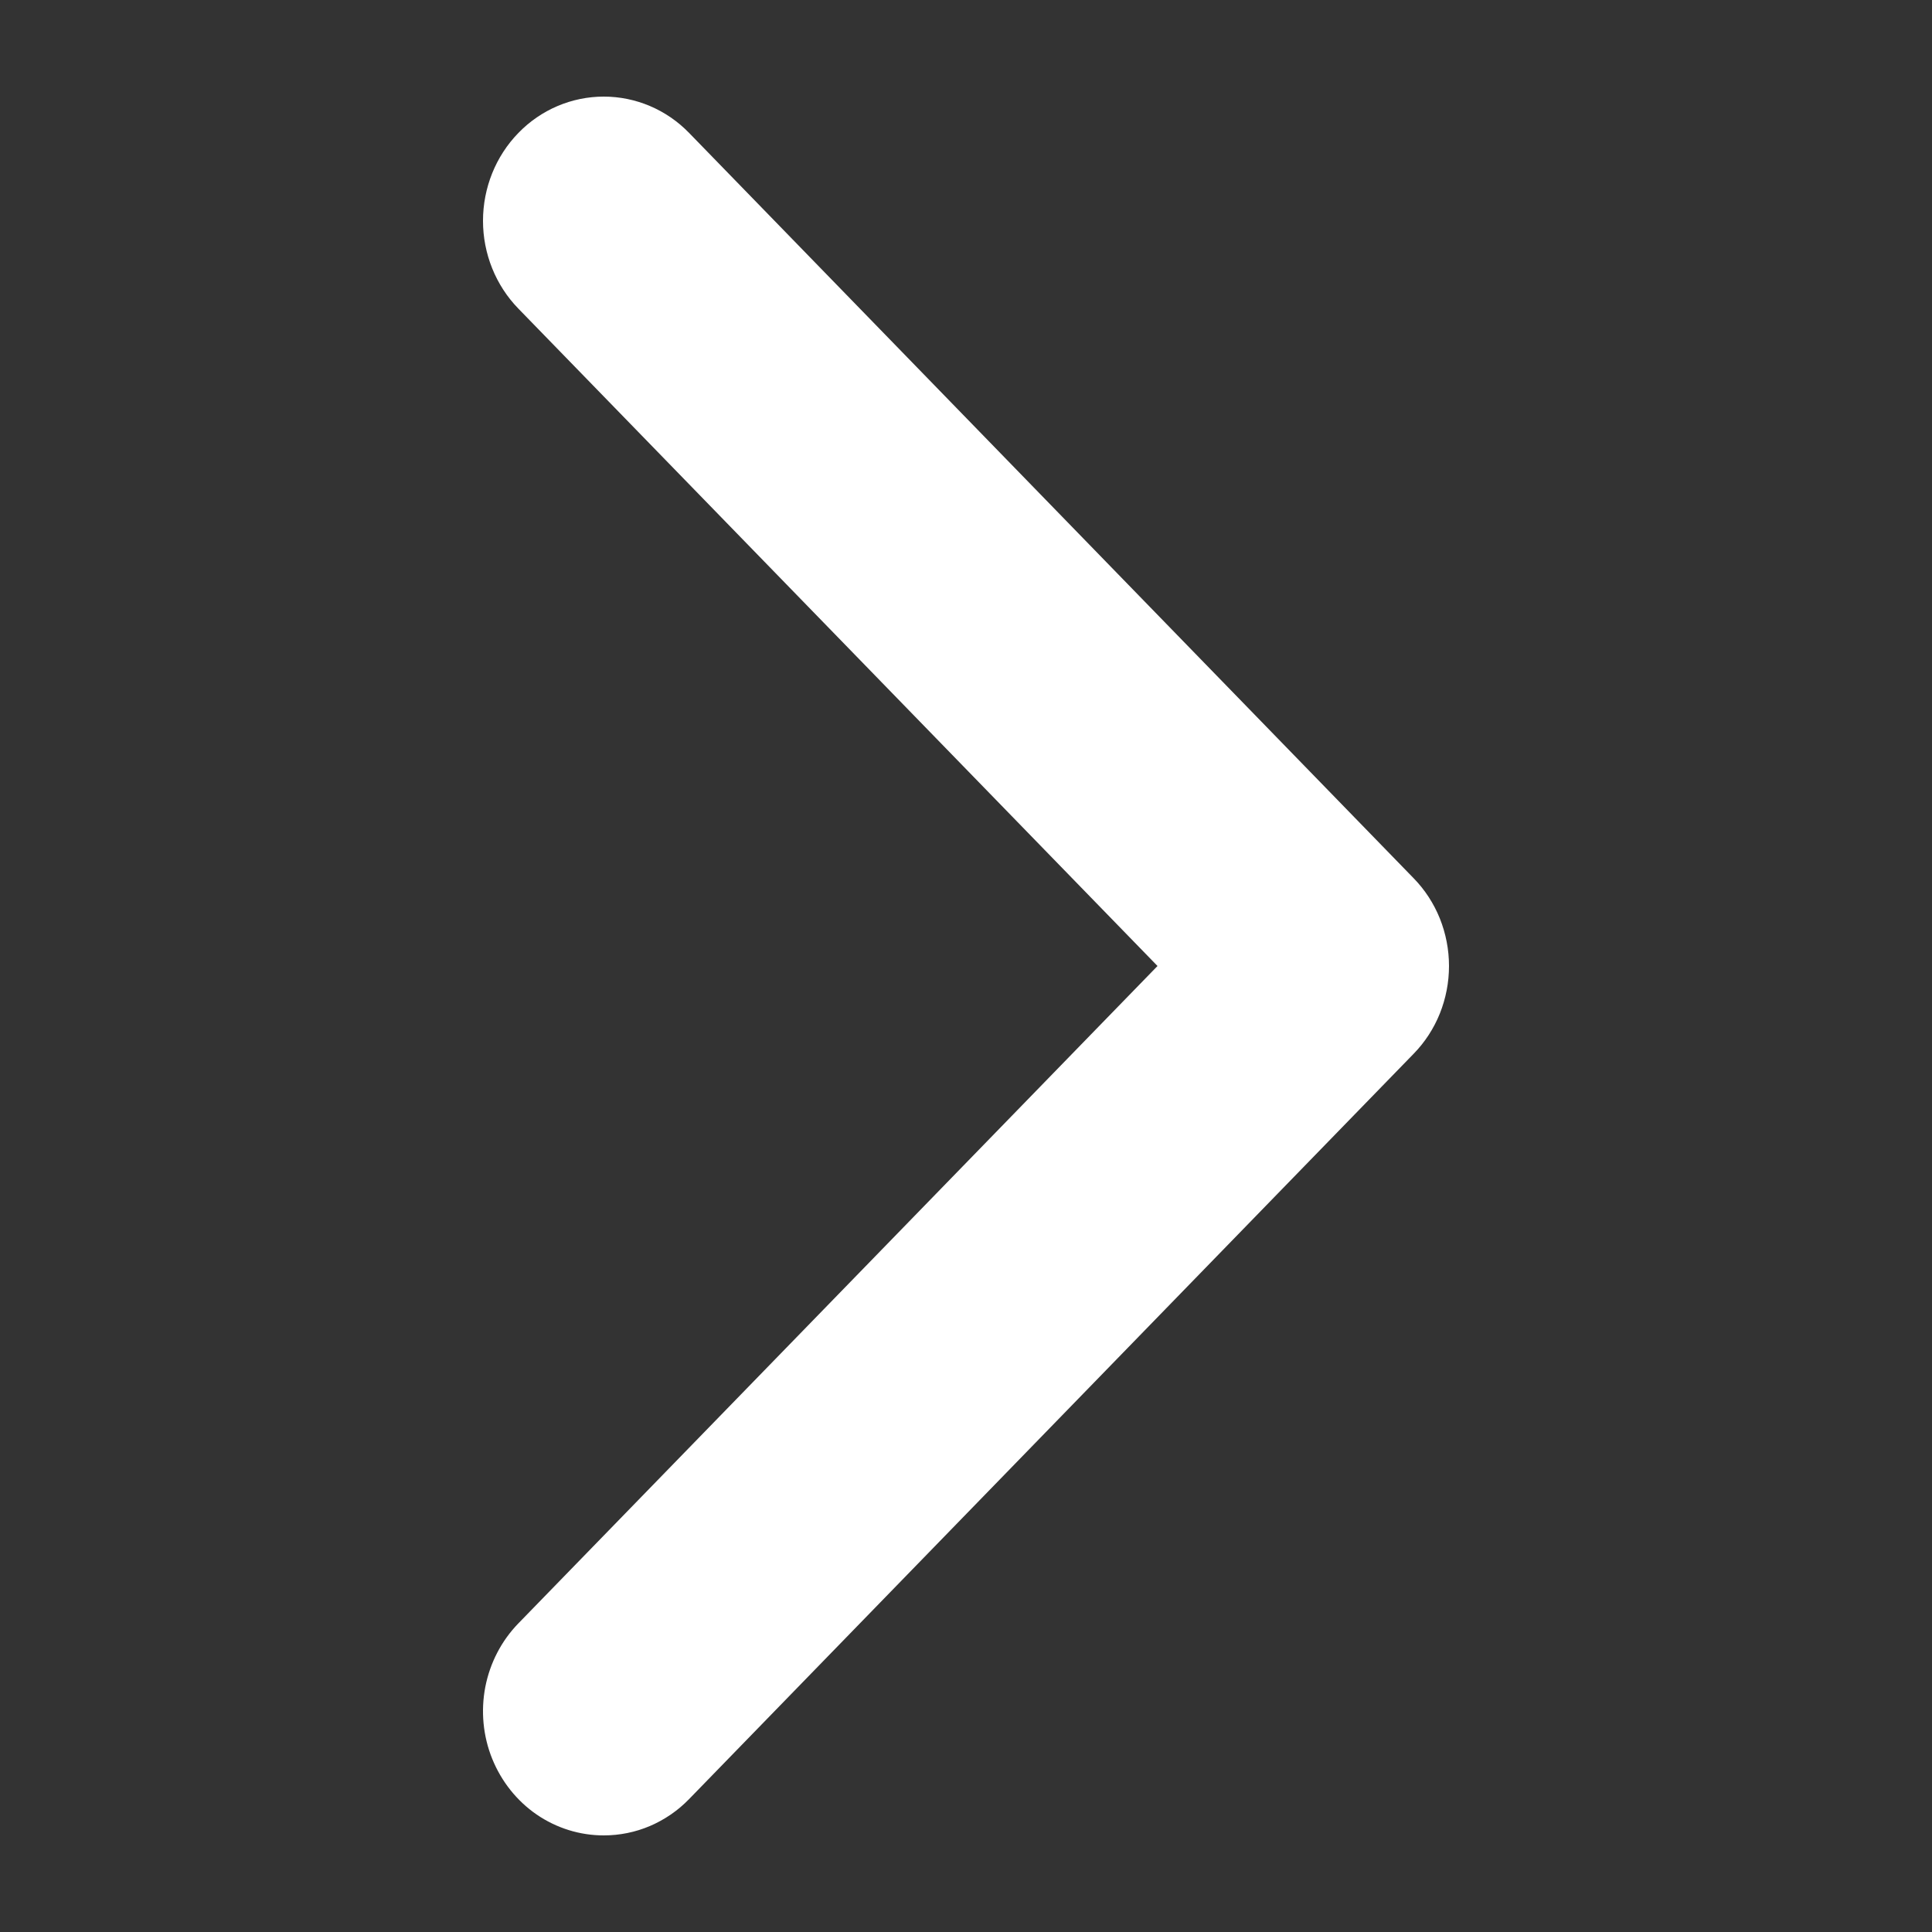 <svg width="16" height="16" viewBox="0 0 16 16" fill="none" xmlns="http://www.w3.org/2000/svg">
<rect x="0" y="0" width="16" height="16" fill="#333333" stroke="none"/>
<path d="M5 15.2C5.131 15.2 5.261 15.174 5.383 15.122C5.504 15.07 5.614 14.995 5.707 14.899L11.707 8.727C11.8 8.632 11.874 8.518 11.924 8.394C11.974 8.269 12 8.135 12 8C12 7.865 11.974 7.731 11.924 7.606C11.874 7.482 11.8 7.368 11.707 7.273L5.707 1.101C5.52 0.908 5.265 0.8 5 0.8C4.735 0.8 4.48 0.908 4.293 1.101C4.105 1.294 4 1.556 4 1.829C4 2.101 4.105 2.363 4.293 2.556L9.586 8L4.293 13.444C4.153 13.588 4.058 13.771 4.019 13.971C3.981 14.17 4 14.377 4.076 14.565C4.152 14.753 4.28 14.914 4.444 15.027C4.609 15.14 4.802 15.2 5 15.2Z" fill="white"/>
</svg>
